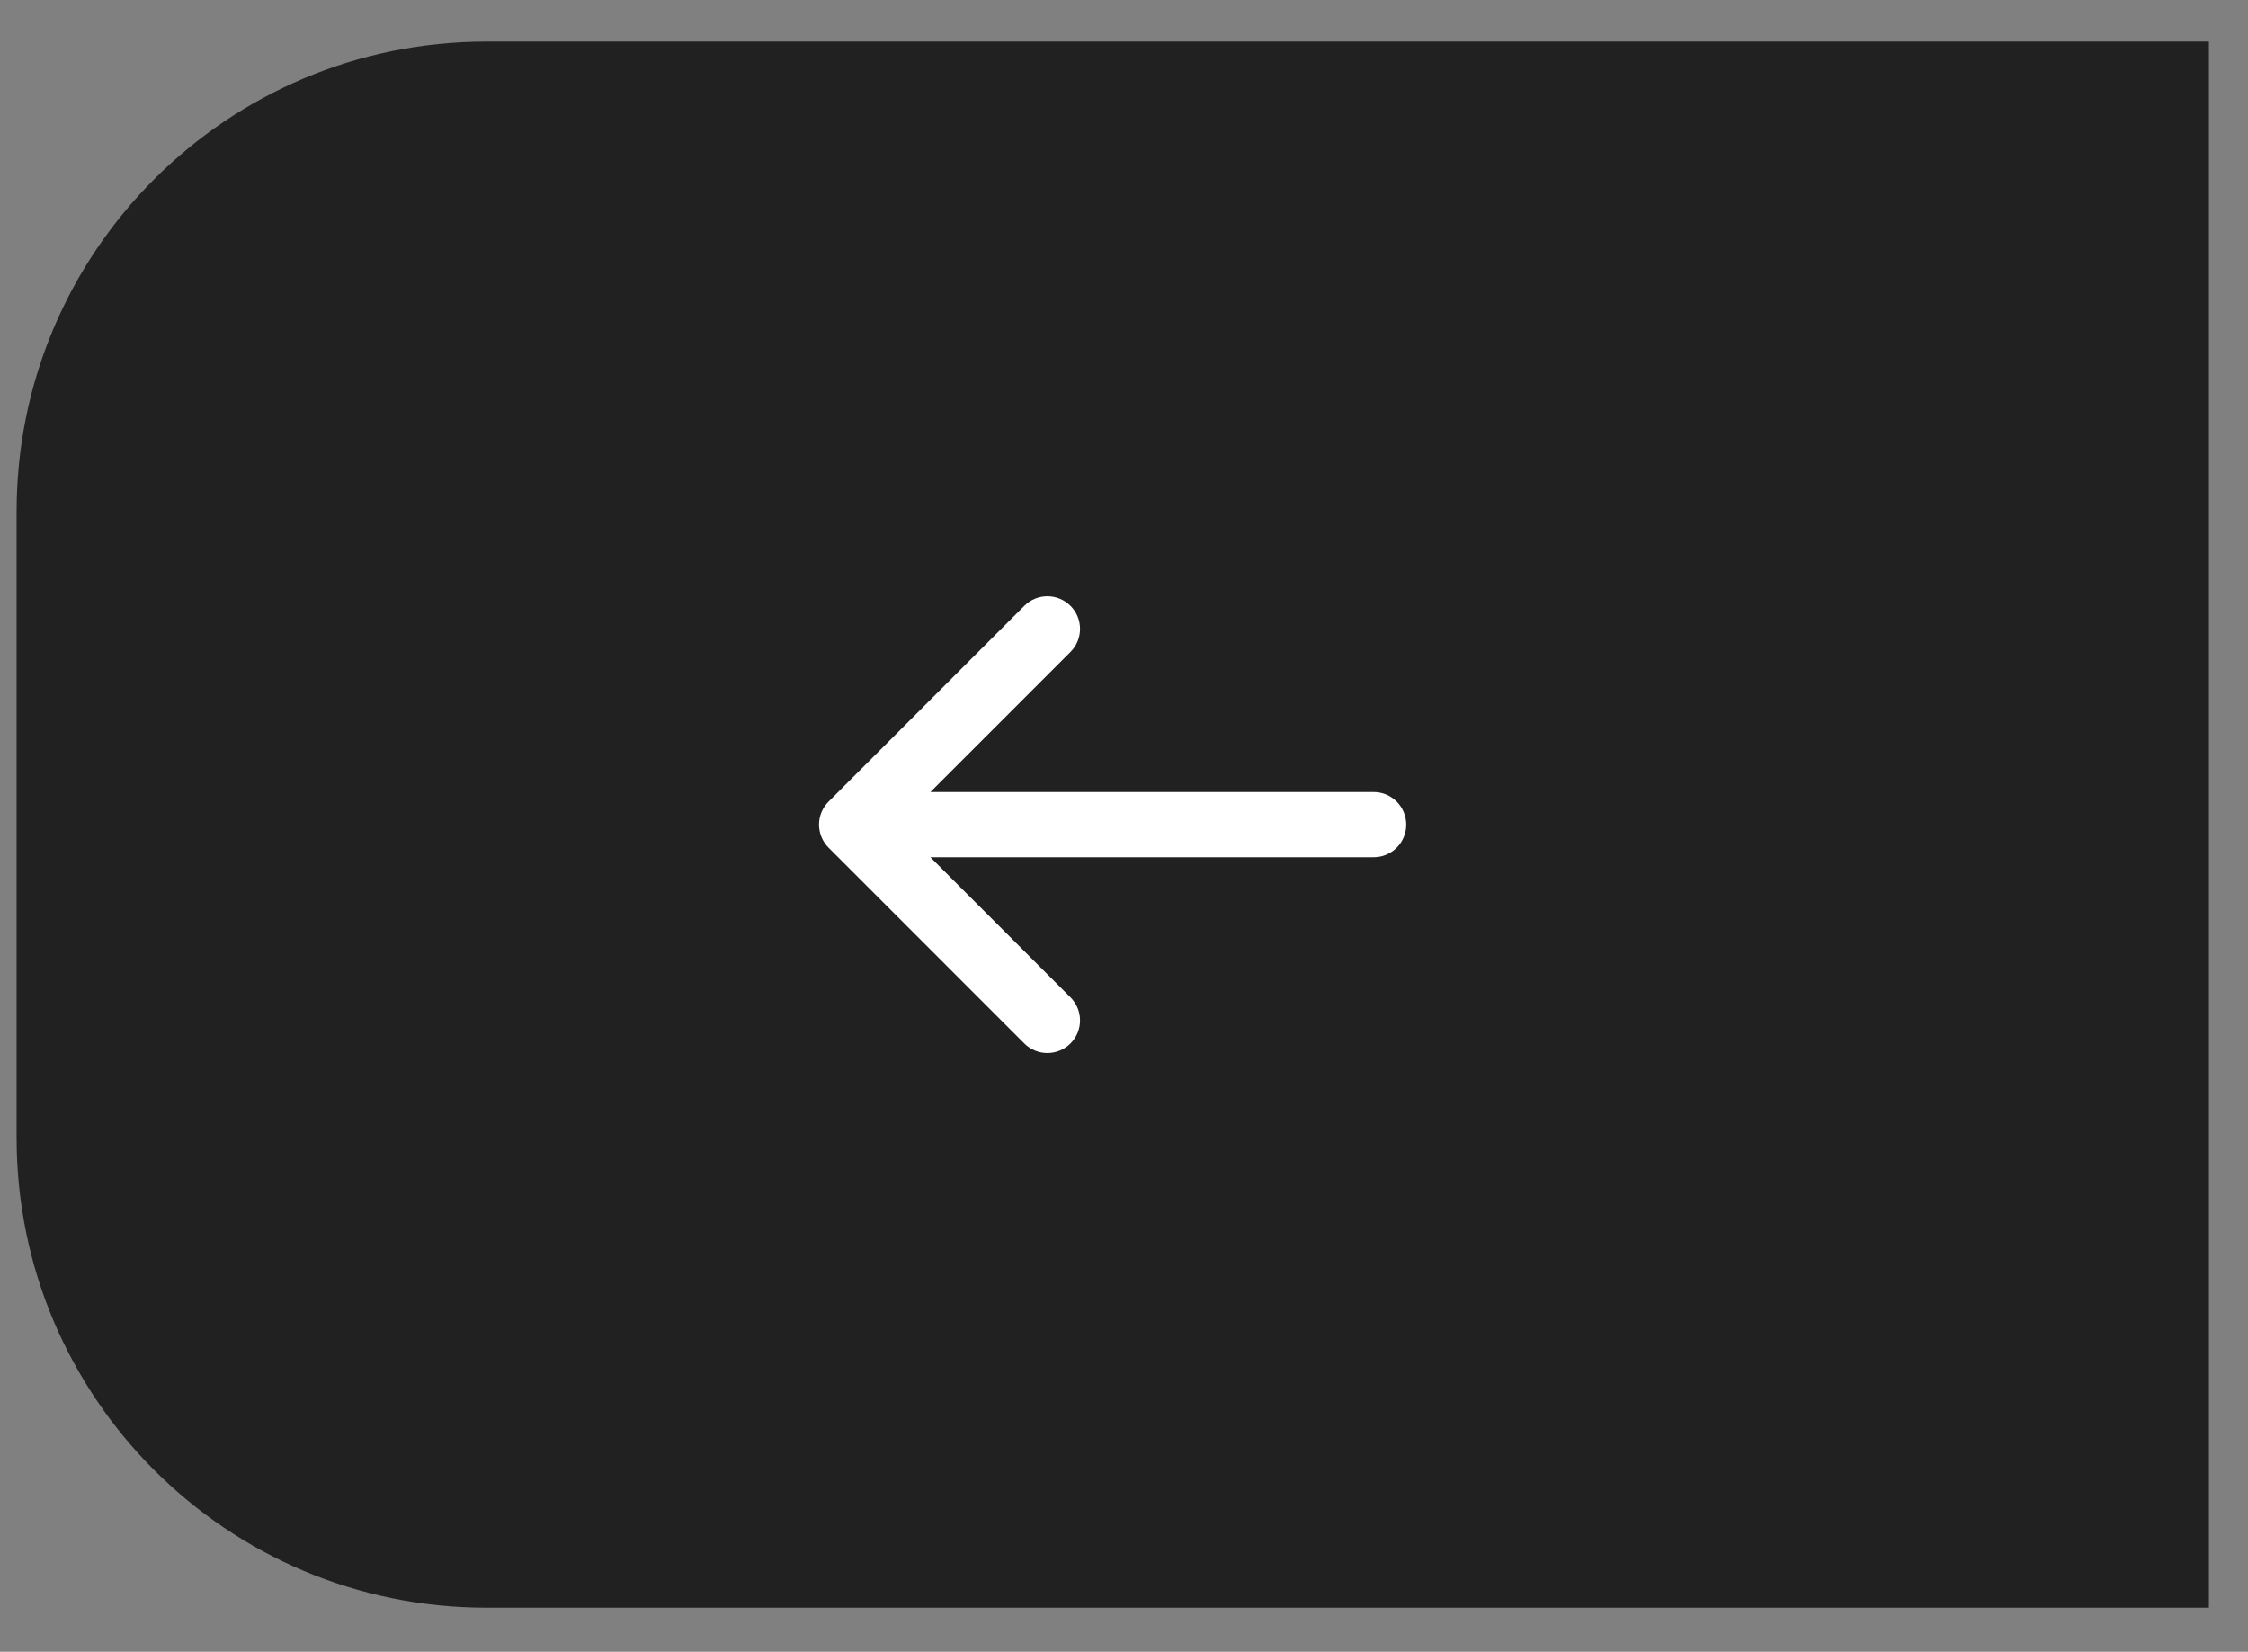 <?xml version="1.0" encoding="UTF-8"?> <svg xmlns="http://www.w3.org/2000/svg" width="49" height="36" viewBox="0 0 49 36" fill="none"><rect x="0" y="0" width="49" height="36" fill="#808080" stroke="none"/><path d="M48.148 35.04L10.602 35.04C4.946 35.04 0.362 30.455 0.362 24.8L0.362 11.147C0.362 5.491 4.946 0.907 10.602 0.907L48.148 0.907L48.148 35.04Z" fill="#212121"></path><path d="M23.333 22.743C23.055 23.02 22.605 23.021 22.327 22.743L18.061 18.476C17.927 18.343 17.853 18.162 17.852 17.973C17.852 17.785 17.927 17.604 18.061 17.471L22.327 13.204C22.605 12.926 23.055 12.926 23.333 13.204C23.611 13.482 23.611 13.932 23.333 14.21L20.28 17.262L29.941 17.262C30.334 17.262 30.652 17.581 30.652 17.973C30.652 18.366 30.334 18.684 29.941 18.684L20.28 18.684L23.333 21.737C23.611 22.015 23.611 22.465 23.333 22.743Z" fill="white"></path></svg> 